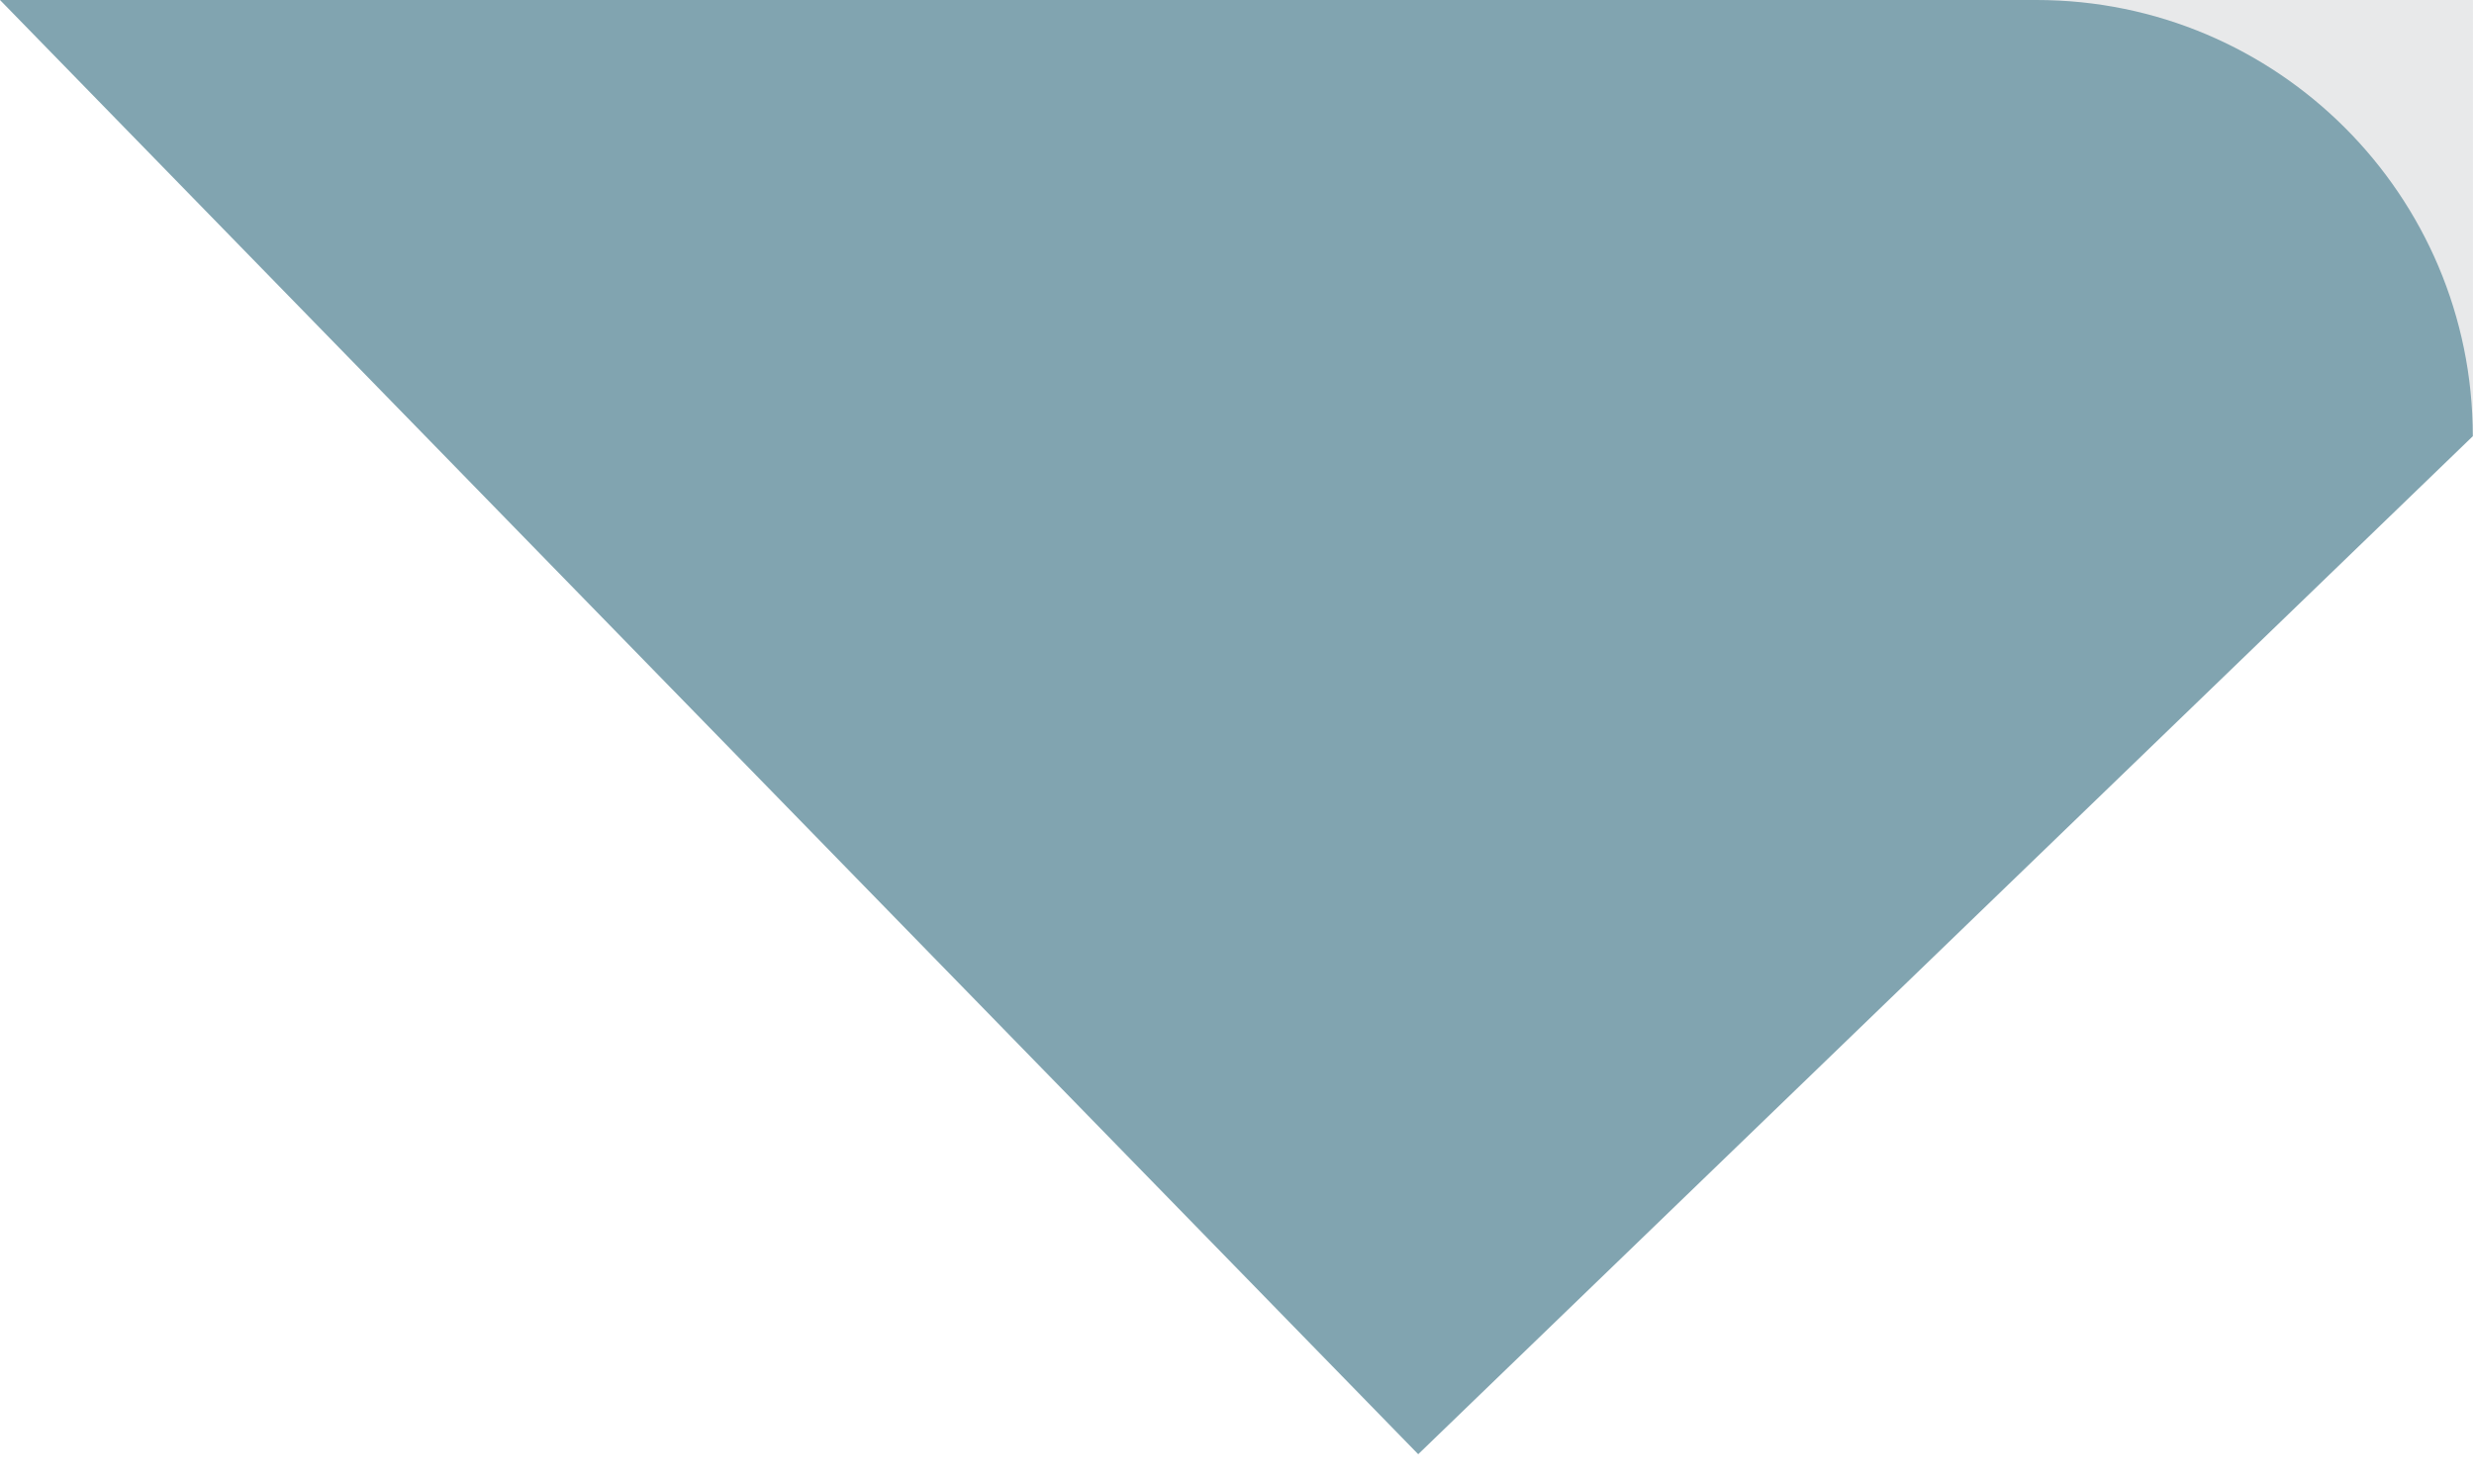 <?xml version="1.0" encoding="UTF-8"?> <svg xmlns="http://www.w3.org/2000/svg" width="45" height="27" viewBox="0 0 45 27" fill="none"><rect x="18.523" width="26.458" height="7.937" fill="#E8E9EA"></rect><path d="M0 0H37.041C41.424 0 44.978 3.554 44.978 7.937L25.796 26.458L0 0Z" fill="#81A4B0"></path></svg> 